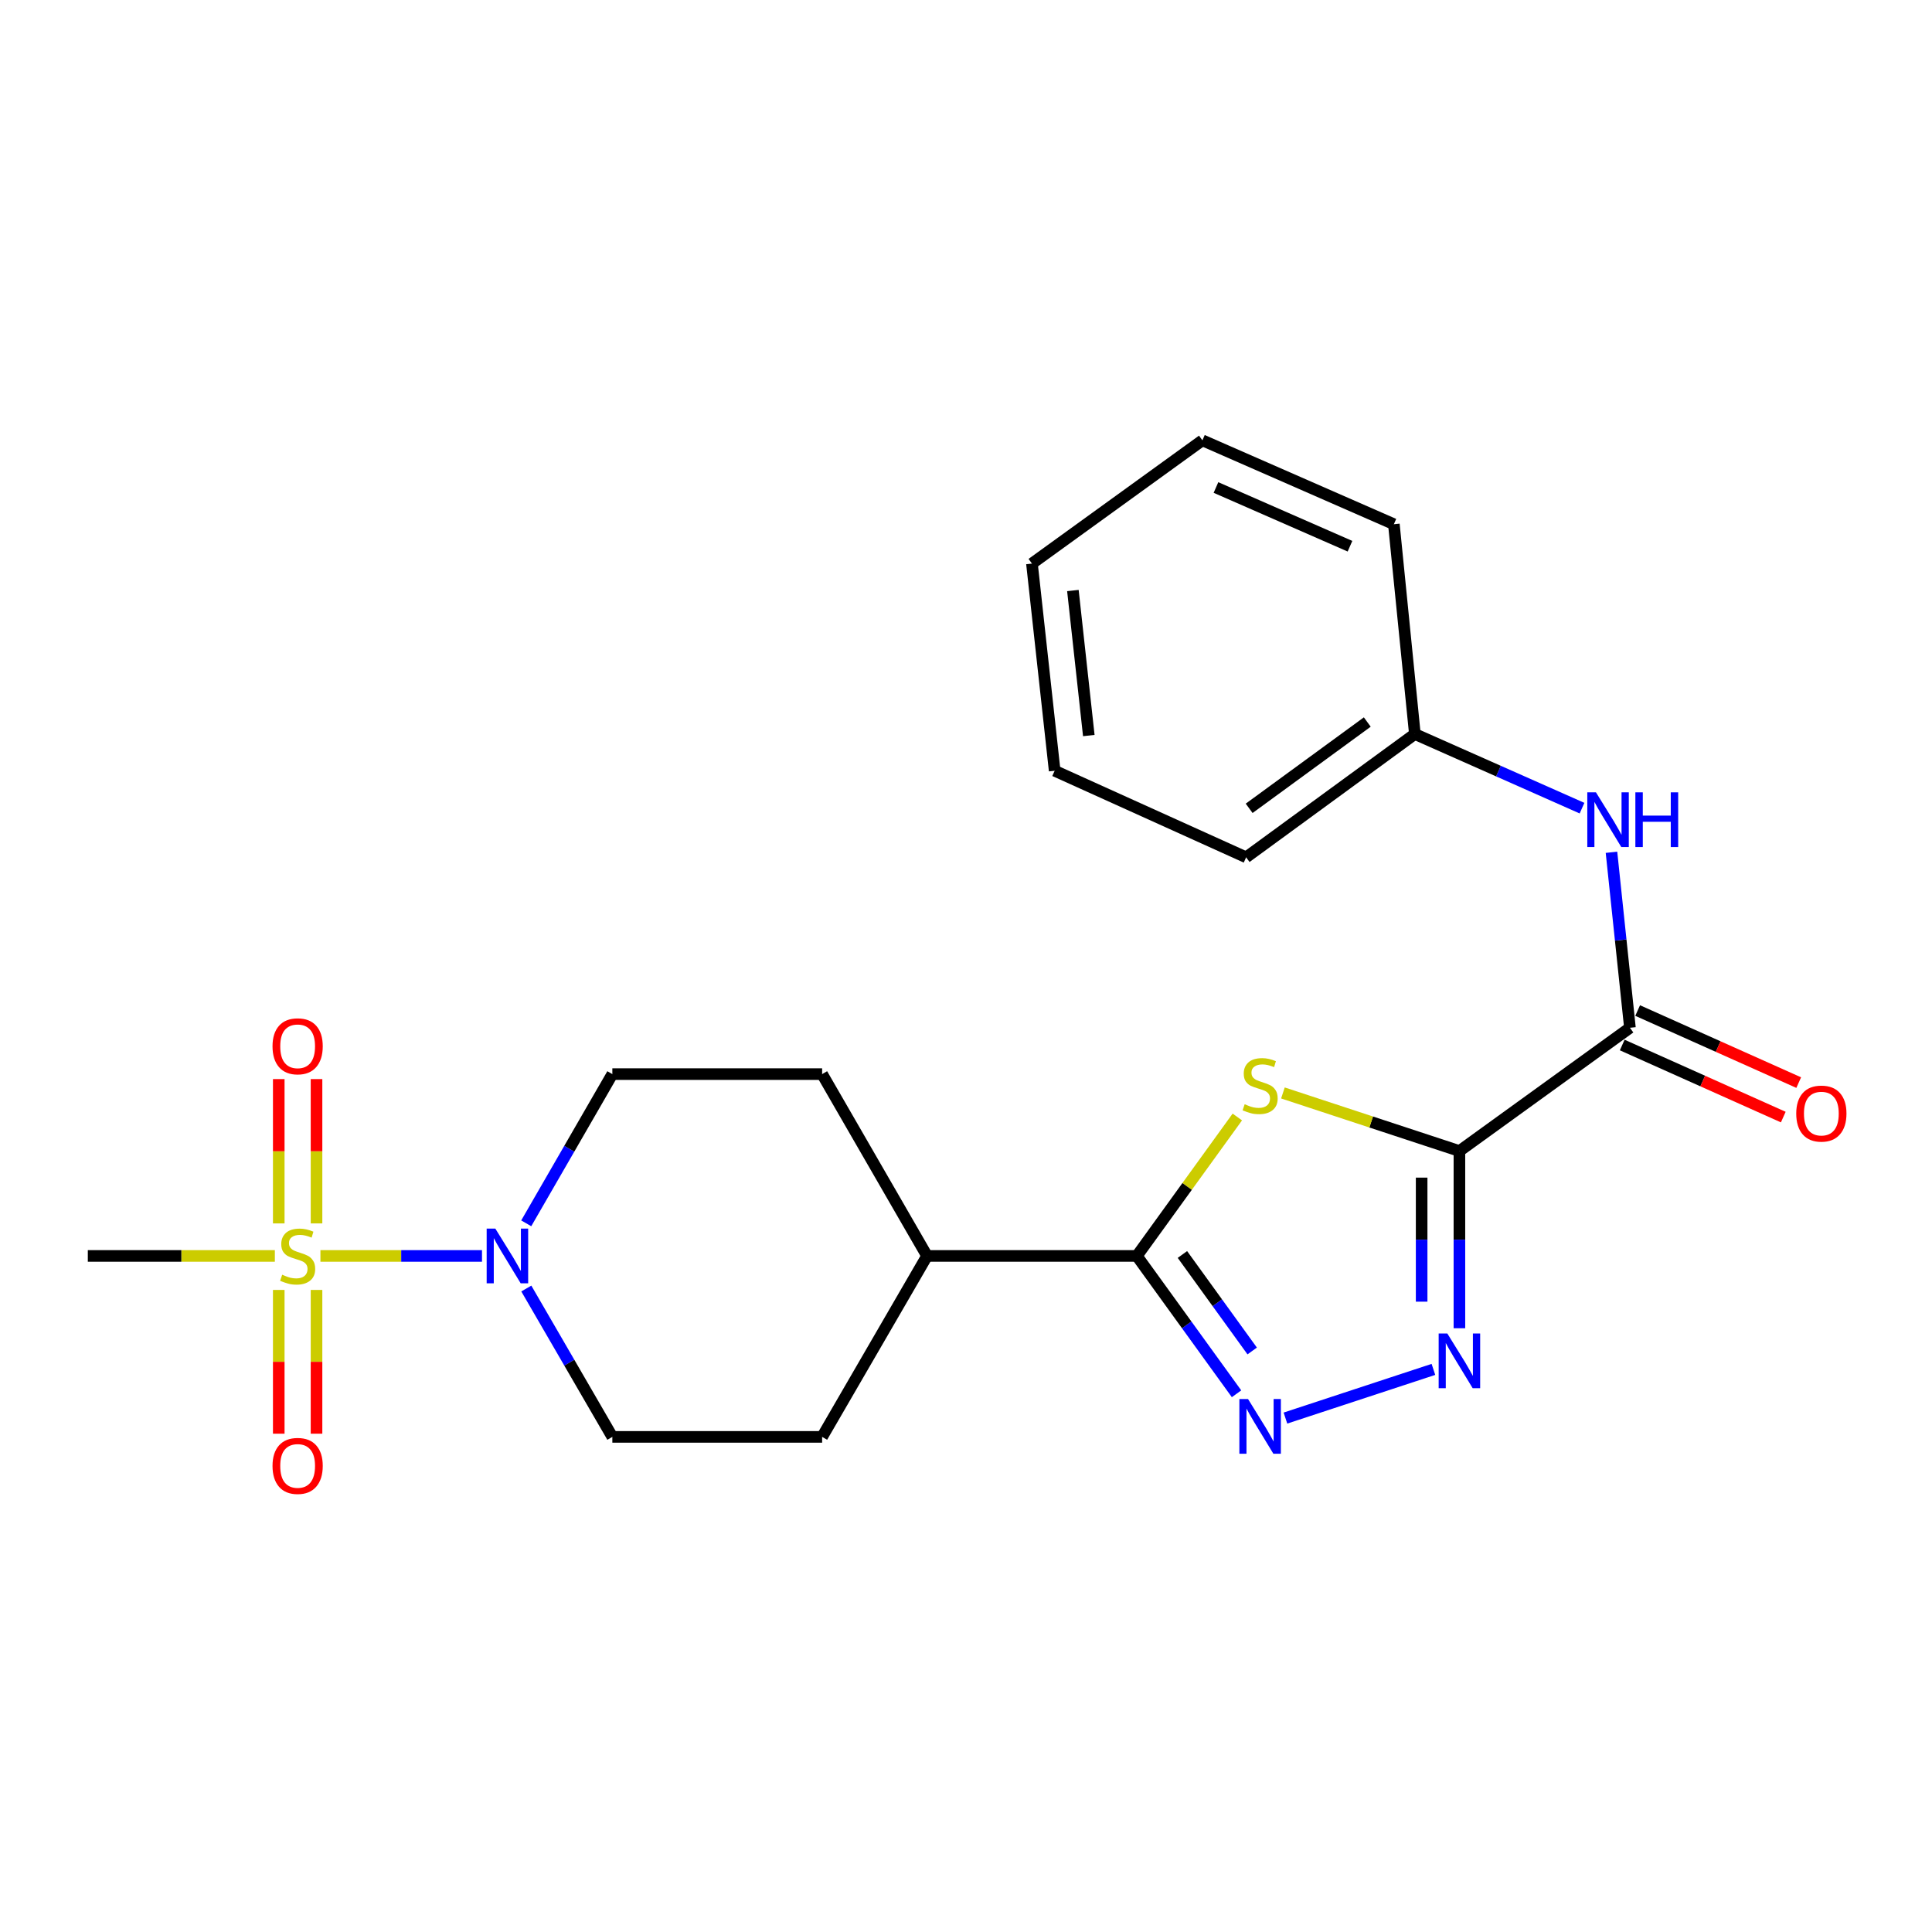 <?xml version='1.0' encoding='iso-8859-1'?>
<svg version='1.1' baseProfile='full'
              xmlns='http://www.w3.org/2000/svg'
                      xmlns:rdkit='http://www.rdkit.org/xml'
                      xmlns:xlink='http://www.w3.org/1999/xlink'
                  xml:space='preserve'
width='1000px' height='1000px' viewBox='0 0 1000 1000'>
<!-- END OF HEADER -->
<rect style='opacity:1.0;fill:#FFFFFF;stroke:none' width='1000' height='1000' x='0' y='0'> </rect>
<path class='bond-1' d='M 755.39,595.78 L 709.712,580.747' style='fill:none;fill-rule:evenodd;stroke:#000000;stroke-width:6px;stroke-linecap:butt;stroke-linejoin:miter;stroke-opacity:1' />
<path class='bond-1' d='M 709.712,580.747 L 664.034,565.713' style='fill:none;fill-rule:evenodd;stroke:#CCCC00;stroke-width:6px;stroke-linecap:butt;stroke-linejoin:miter;stroke-opacity:1' />
<path class='bond-2' d='M 755.39,595.78 L 755.39,641.639' style='fill:none;fill-rule:evenodd;stroke:#000000;stroke-width:6px;stroke-linecap:butt;stroke-linejoin:miter;stroke-opacity:1' />
<path class='bond-2' d='M 755.39,641.639 L 755.39,687.497' style='fill:none;fill-rule:evenodd;stroke:#0000FF;stroke-width:6px;stroke-linecap:butt;stroke-linejoin:miter;stroke-opacity:1' />
<path class='bond-2' d='M 735.841,609.538 L 735.841,641.639' style='fill:none;fill-rule:evenodd;stroke:#000000;stroke-width:6px;stroke-linecap:butt;stroke-linejoin:miter;stroke-opacity:1' />
<path class='bond-2' d='M 735.841,641.639 L 735.841,673.74' style='fill:none;fill-rule:evenodd;stroke:#0000FF;stroke-width:6px;stroke-linecap:butt;stroke-linejoin:miter;stroke-opacity:1' />
<path class='bond-6' d='M 755.39,595.78 L 843.651,531.976' style='fill:none;fill-rule:evenodd;stroke:#000000;stroke-width:6px;stroke-linecap:butt;stroke-linejoin:miter;stroke-opacity:1' />
<path class='bond-0' d='M 165.852,650.071 L 207.665,650.071' style='fill:none;fill-rule:evenodd;stroke:#CCCC00;stroke-width:6px;stroke-linecap:butt;stroke-linejoin:miter;stroke-opacity:1' />
<path class='bond-0' d='M 207.665,650.071 L 249.478,650.071' style='fill:none;fill-rule:evenodd;stroke:#0000FF;stroke-width:6px;stroke-linecap:butt;stroke-linejoin:miter;stroke-opacity:1' />
<path class='bond-8' d='M 163.831,633.236 L 163.831,595.884' style='fill:none;fill-rule:evenodd;stroke:#CCCC00;stroke-width:6px;stroke-linecap:butt;stroke-linejoin:miter;stroke-opacity:1' />
<path class='bond-8' d='M 163.831,595.884 L 163.831,558.533' style='fill:none;fill-rule:evenodd;stroke:#FF0000;stroke-width:6px;stroke-linecap:butt;stroke-linejoin:miter;stroke-opacity:1' />
<path class='bond-8' d='M 144.283,633.236 L 144.283,595.884' style='fill:none;fill-rule:evenodd;stroke:#CCCC00;stroke-width:6px;stroke-linecap:butt;stroke-linejoin:miter;stroke-opacity:1' />
<path class='bond-8' d='M 144.283,595.884 L 144.283,558.533' style='fill:none;fill-rule:evenodd;stroke:#FF0000;stroke-width:6px;stroke-linecap:butt;stroke-linejoin:miter;stroke-opacity:1' />
<path class='bond-9' d='M 144.283,667.666 L 144.283,704.872' style='fill:none;fill-rule:evenodd;stroke:#CCCC00;stroke-width:6px;stroke-linecap:butt;stroke-linejoin:miter;stroke-opacity:1' />
<path class='bond-9' d='M 144.283,704.872 L 144.283,742.078' style='fill:none;fill-rule:evenodd;stroke:#FF0000;stroke-width:6px;stroke-linecap:butt;stroke-linejoin:miter;stroke-opacity:1' />
<path class='bond-9' d='M 163.831,667.666 L 163.831,704.872' style='fill:none;fill-rule:evenodd;stroke:#CCCC00;stroke-width:6px;stroke-linecap:butt;stroke-linejoin:miter;stroke-opacity:1' />
<path class='bond-9' d='M 163.831,704.872 L 163.831,742.078' style='fill:none;fill-rule:evenodd;stroke:#FF0000;stroke-width:6px;stroke-linecap:butt;stroke-linejoin:miter;stroke-opacity:1' />
<path class='bond-16' d='M 142.262,650.071 L 93.858,650.071' style='fill:none;fill-rule:evenodd;stroke:#CCCC00;stroke-width:6px;stroke-linecap:butt;stroke-linejoin:miter;stroke-opacity:1' />
<path class='bond-16' d='M 93.858,650.071 L 45.455,650.071' style='fill:none;fill-rule:evenodd;stroke:#000000;stroke-width:6px;stroke-linecap:butt;stroke-linejoin:miter;stroke-opacity:1' />
<path class='bond-4' d='M 640.437,578.153 L 614.436,614.112' style='fill:none;fill-rule:evenodd;stroke:#CCCC00;stroke-width:6px;stroke-linecap:butt;stroke-linejoin:miter;stroke-opacity:1' />
<path class='bond-4' d='M 614.436,614.112 L 588.435,650.071' style='fill:none;fill-rule:evenodd;stroke:#000000;stroke-width:6px;stroke-linecap:butt;stroke-linejoin:miter;stroke-opacity:1' />
<path class='bond-3' d='M 741.935,708.797 L 665.34,733.991' style='fill:none;fill-rule:evenodd;stroke:#0000FF;stroke-width:6px;stroke-linecap:butt;stroke-linejoin:miter;stroke-opacity:1' />
<path class='bond-23' d='M 640.03,721.417 L 614.233,685.744' style='fill:none;fill-rule:evenodd;stroke:#0000FF;stroke-width:6px;stroke-linecap:butt;stroke-linejoin:miter;stroke-opacity:1' />
<path class='bond-23' d='M 614.233,685.744 L 588.435,650.071' style='fill:none;fill-rule:evenodd;stroke:#000000;stroke-width:6px;stroke-linecap:butt;stroke-linejoin:miter;stroke-opacity:1' />
<path class='bond-23' d='M 648.132,699.26 L 630.073,674.289' style='fill:none;fill-rule:evenodd;stroke:#0000FF;stroke-width:6px;stroke-linecap:butt;stroke-linejoin:miter;stroke-opacity:1' />
<path class='bond-23' d='M 630.073,674.289 L 612.015,649.317' style='fill:none;fill-rule:evenodd;stroke:#000000;stroke-width:6px;stroke-linecap:butt;stroke-linejoin:miter;stroke-opacity:1' />
<path class='bond-10' d='M 588.435,650.071 L 479.843,650.071' style='fill:none;fill-rule:evenodd;stroke:#000000;stroke-width:6px;stroke-linecap:butt;stroke-linejoin:miter;stroke-opacity:1' />
<path class='bond-5' d='M 272.419,666.937 L 294.685,705.334' style='fill:none;fill-rule:evenodd;stroke:#0000FF;stroke-width:6px;stroke-linecap:butt;stroke-linejoin:miter;stroke-opacity:1' />
<path class='bond-5' d='M 294.685,705.334 L 316.95,743.73' style='fill:none;fill-rule:evenodd;stroke:#000000;stroke-width:6px;stroke-linecap:butt;stroke-linejoin:miter;stroke-opacity:1' />
<path class='bond-24' d='M 272.377,633.194 L 294.664,594.575' style='fill:none;fill-rule:evenodd;stroke:#0000FF;stroke-width:6px;stroke-linecap:butt;stroke-linejoin:miter;stroke-opacity:1' />
<path class='bond-24' d='M 294.664,594.575 L 316.95,555.956' style='fill:none;fill-rule:evenodd;stroke:#000000;stroke-width:6px;stroke-linecap:butt;stroke-linejoin:miter;stroke-opacity:1' />
<path class='bond-7' d='M 843.651,531.976 L 838.874,486.559' style='fill:none;fill-rule:evenodd;stroke:#000000;stroke-width:6px;stroke-linecap:butt;stroke-linejoin:miter;stroke-opacity:1' />
<path class='bond-7' d='M 838.874,486.559 L 834.098,441.142' style='fill:none;fill-rule:evenodd;stroke:#0000FF;stroke-width:6px;stroke-linecap:butt;stroke-linejoin:miter;stroke-opacity:1' />
<path class='bond-13' d='M 839.659,540.898 L 881.341,559.548' style='fill:none;fill-rule:evenodd;stroke:#000000;stroke-width:6px;stroke-linecap:butt;stroke-linejoin:miter;stroke-opacity:1' />
<path class='bond-13' d='M 881.341,559.548 L 923.024,578.199' style='fill:none;fill-rule:evenodd;stroke:#FF0000;stroke-width:6px;stroke-linecap:butt;stroke-linejoin:miter;stroke-opacity:1' />
<path class='bond-13' d='M 847.643,523.054 L 889.325,541.705' style='fill:none;fill-rule:evenodd;stroke:#000000;stroke-width:6px;stroke-linecap:butt;stroke-linejoin:miter;stroke-opacity:1' />
<path class='bond-13' d='M 889.325,541.705 L 931.008,560.355' style='fill:none;fill-rule:evenodd;stroke:#FF0000;stroke-width:6px;stroke-linecap:butt;stroke-linejoin:miter;stroke-opacity:1' />
<path class='bond-17' d='M 818.849,418.3 L 775.591,399.116' style='fill:none;fill-rule:evenodd;stroke:#0000FF;stroke-width:6px;stroke-linecap:butt;stroke-linejoin:miter;stroke-opacity:1' />
<path class='bond-17' d='M 775.591,399.116 L 732.333,379.933' style='fill:none;fill-rule:evenodd;stroke:#000000;stroke-width:6px;stroke-linecap:butt;stroke-linejoin:miter;stroke-opacity:1' />
<path class='bond-14' d='M 479.843,650.071 L 425.531,555.956' style='fill:none;fill-rule:evenodd;stroke:#000000;stroke-width:6px;stroke-linecap:butt;stroke-linejoin:miter;stroke-opacity:1' />
<path class='bond-15' d='M 479.843,650.071 L 425.531,743.73' style='fill:none;fill-rule:evenodd;stroke:#000000;stroke-width:6px;stroke-linecap:butt;stroke-linejoin:miter;stroke-opacity:1' />
<path class='bond-11' d='M 316.95,555.956 L 425.531,555.956' style='fill:none;fill-rule:evenodd;stroke:#000000;stroke-width:6px;stroke-linecap:butt;stroke-linejoin:miter;stroke-opacity:1' />
<path class='bond-12' d='M 316.95,743.73 L 425.531,743.73' style='fill:none;fill-rule:evenodd;stroke:#000000;stroke-width:6px;stroke-linecap:butt;stroke-linejoin:miter;stroke-opacity:1' />
<path class='bond-18' d='M 732.333,379.933 L 644.995,443.748' style='fill:none;fill-rule:evenodd;stroke:#000000;stroke-width:6px;stroke-linecap:butt;stroke-linejoin:miter;stroke-opacity:1' />
<path class='bond-18' d='M 707.7,373.721 L 646.563,418.391' style='fill:none;fill-rule:evenodd;stroke:#000000;stroke-width:6px;stroke-linecap:butt;stroke-linejoin:miter;stroke-opacity:1' />
<path class='bond-19' d='M 732.333,379.933 L 721.462,271.33' style='fill:none;fill-rule:evenodd;stroke:#000000;stroke-width:6px;stroke-linecap:butt;stroke-linejoin:miter;stroke-opacity:1' />
<path class='bond-21' d='M 644.995,443.748 L 545.895,398.938' style='fill:none;fill-rule:evenodd;stroke:#000000;stroke-width:6px;stroke-linecap:butt;stroke-linejoin:miter;stroke-opacity:1' />
<path class='bond-20' d='M 721.462,271.33 L 622.362,227.911' style='fill:none;fill-rule:evenodd;stroke:#000000;stroke-width:6px;stroke-linecap:butt;stroke-linejoin:miter;stroke-opacity:1' />
<path class='bond-20' d='M 698.752,282.722 L 629.382,252.329' style='fill:none;fill-rule:evenodd;stroke:#000000;stroke-width:6px;stroke-linecap:butt;stroke-linejoin:miter;stroke-opacity:1' />
<path class='bond-22' d='M 622.362,227.911 L 534.134,291.704' style='fill:none;fill-rule:evenodd;stroke:#000000;stroke-width:6px;stroke-linecap:butt;stroke-linejoin:miter;stroke-opacity:1' />
<path class='bond-25' d='M 545.895,398.938 L 534.134,291.704' style='fill:none;fill-rule:evenodd;stroke:#000000;stroke-width:6px;stroke-linecap:butt;stroke-linejoin:miter;stroke-opacity:1' />
<path class='bond-25' d='M 563.563,380.722 L 555.33,305.658' style='fill:none;fill-rule:evenodd;stroke:#000000;stroke-width:6px;stroke-linecap:butt;stroke-linejoin:miter;stroke-opacity:1' />
<path  class='atom-1' d='M 146.057 659.791
Q 146.377 659.911, 147.697 660.471
Q 149.017 661.031, 150.457 661.391
Q 151.937 661.711, 153.377 661.711
Q 156.057 661.711, 157.617 660.431
Q 159.177 659.111, 159.177 656.831
Q 159.177 655.271, 158.377 654.311
Q 157.617 653.351, 156.417 652.831
Q 155.217 652.311, 153.217 651.711
Q 150.697 650.951, 149.177 650.231
Q 147.697 649.511, 146.617 647.991
Q 145.577 646.471, 145.577 643.911
Q 145.577 640.351, 147.977 638.151
Q 150.417 635.951, 155.217 635.951
Q 158.497 635.951, 162.217 637.511
L 161.297 640.591
Q 157.897 639.191, 155.337 639.191
Q 152.577 639.191, 151.057 640.351
Q 149.537 641.471, 149.577 643.431
Q 149.577 644.951, 150.337 645.871
Q 151.137 646.791, 152.257 647.311
Q 153.417 647.831, 155.337 648.431
Q 157.897 649.231, 159.417 650.031
Q 160.937 650.831, 162.017 652.471
Q 163.137 654.071, 163.137 656.831
Q 163.137 660.751, 160.497 662.871
Q 157.897 664.951, 153.537 664.951
Q 151.017 664.951, 149.097 664.391
Q 147.217 663.871, 144.977 662.951
L 146.057 659.791
' fill='#CCCC00'/>
<path  class='atom-2' d='M 644.239 571.551
Q 644.559 571.671, 645.879 572.231
Q 647.199 572.791, 648.639 573.151
Q 650.119 573.471, 651.559 573.471
Q 654.239 573.471, 655.799 572.191
Q 657.359 570.871, 657.359 568.591
Q 657.359 567.031, 656.559 566.071
Q 655.799 565.111, 654.599 564.591
Q 653.399 564.071, 651.399 563.471
Q 648.879 562.711, 647.359 561.991
Q 645.879 561.271, 644.799 559.751
Q 643.759 558.231, 643.759 555.671
Q 643.759 552.111, 646.159 549.911
Q 648.599 547.711, 653.399 547.711
Q 656.679 547.711, 660.399 549.271
L 659.479 552.351
Q 656.079 550.951, 653.519 550.951
Q 650.759 550.951, 649.239 552.111
Q 647.719 553.231, 647.759 555.191
Q 647.759 556.711, 648.519 557.631
Q 649.319 558.551, 650.439 559.071
Q 651.599 559.591, 653.519 560.191
Q 656.079 560.991, 657.599 561.791
Q 659.119 562.591, 660.199 564.231
Q 661.319 565.831, 661.319 568.591
Q 661.319 572.511, 658.679 574.631
Q 656.079 576.711, 651.719 576.711
Q 649.199 576.711, 647.279 576.151
Q 645.399 575.631, 643.159 574.711
L 644.239 571.551
' fill='#CCCC00'/>
<path  class='atom-3' d='M 749.13 690.212
L 758.41 705.212
Q 759.33 706.692, 760.81 709.372
Q 762.29 712.052, 762.37 712.212
L 762.37 690.212
L 766.13 690.212
L 766.13 718.532
L 762.25 718.532
L 752.29 702.132
Q 751.13 700.212, 749.89 698.012
Q 748.69 695.812, 748.33 695.132
L 748.33 718.532
L 744.65 718.532
L 744.65 690.212
L 749.13 690.212
' fill='#0000FF'/>
<path  class='atom-4' d='M 645.979 724.139
L 655.259 739.139
Q 656.179 740.619, 657.659 743.299
Q 659.139 745.979, 659.219 746.139
L 659.219 724.139
L 662.979 724.139
L 662.979 752.459
L 659.099 752.459
L 649.139 736.059
Q 647.979 734.139, 646.739 731.939
Q 645.539 729.739, 645.179 729.059
L 645.179 752.459
L 641.499 752.459
L 641.499 724.139
L 645.979 724.139
' fill='#0000FF'/>
<path  class='atom-6' d='M 256.378 635.911
L 265.658 650.911
Q 266.578 652.391, 268.058 655.071
Q 269.538 657.751, 269.618 657.911
L 269.618 635.911
L 273.378 635.911
L 273.378 664.231
L 269.498 664.231
L 259.538 647.831
Q 258.378 645.911, 257.138 643.711
Q 255.938 641.511, 255.578 640.831
L 255.578 664.231
L 251.898 664.231
L 251.898 635.911
L 256.378 635.911
' fill='#0000FF'/>
<path  class='atom-8' d='M 826.064 410.115
L 835.344 425.115
Q 836.264 426.595, 837.744 429.275
Q 839.224 431.955, 839.304 432.115
L 839.304 410.115
L 843.064 410.115
L 843.064 438.435
L 839.184 438.435
L 829.224 422.035
Q 828.064 420.115, 826.824 417.915
Q 825.624 415.715, 825.264 415.035
L 825.264 438.435
L 821.584 438.435
L 821.584 410.115
L 826.064 410.115
' fill='#0000FF'/>
<path  class='atom-8' d='M 846.464 410.115
L 850.304 410.115
L 850.304 422.155
L 864.784 422.155
L 864.784 410.115
L 868.624 410.115
L 868.624 438.435
L 864.784 438.435
L 864.784 425.355
L 850.304 425.355
L 850.304 438.435
L 846.464 438.435
L 846.464 410.115
' fill='#0000FF'/>
<path  class='atom-9' d='M 141.057 541.559
Q 141.057 534.759, 144.417 530.959
Q 147.777 527.159, 154.057 527.159
Q 160.337 527.159, 163.697 530.959
Q 167.057 534.759, 167.057 541.559
Q 167.057 548.439, 163.657 552.359
Q 160.257 556.239, 154.057 556.239
Q 147.817 556.239, 144.417 552.359
Q 141.057 548.479, 141.057 541.559
M 154.057 553.039
Q 158.377 553.039, 160.697 550.159
Q 163.057 547.239, 163.057 541.559
Q 163.057 535.999, 160.697 533.199
Q 158.377 530.359, 154.057 530.359
Q 149.737 530.359, 147.377 533.159
Q 145.057 535.959, 145.057 541.559
Q 145.057 547.279, 147.377 550.159
Q 149.737 553.039, 154.057 553.039
' fill='#FF0000'/>
<path  class='atom-10' d='M 141.057 758.753
Q 141.057 751.953, 144.417 748.153
Q 147.777 744.353, 154.057 744.353
Q 160.337 744.353, 163.697 748.153
Q 167.057 751.953, 167.057 758.753
Q 167.057 765.633, 163.657 769.553
Q 160.257 773.433, 154.057 773.433
Q 147.817 773.433, 144.417 769.553
Q 141.057 765.673, 141.057 758.753
M 154.057 770.233
Q 158.377 770.233, 160.697 767.353
Q 163.057 764.433, 163.057 758.753
Q 163.057 753.193, 160.697 750.393
Q 158.377 747.553, 154.057 747.553
Q 149.737 747.553, 147.377 750.353
Q 145.057 753.153, 145.057 758.753
Q 145.057 764.473, 147.377 767.353
Q 149.737 770.233, 154.057 770.233
' fill='#FF0000'/>
<path  class='atom-14' d='M 929.729 576.388
Q 929.729 569.588, 933.089 565.788
Q 936.449 561.988, 942.729 561.988
Q 949.009 561.988, 952.369 565.788
Q 955.729 569.588, 955.729 576.388
Q 955.729 583.268, 952.329 587.188
Q 948.929 591.068, 942.729 591.068
Q 936.489 591.068, 933.089 587.188
Q 929.729 583.308, 929.729 576.388
M 942.729 587.868
Q 947.049 587.868, 949.369 584.988
Q 951.729 582.068, 951.729 576.388
Q 951.729 570.828, 949.369 568.028
Q 947.049 565.188, 942.729 565.188
Q 938.409 565.188, 936.049 567.988
Q 933.729 570.788, 933.729 576.388
Q 933.729 582.108, 936.049 584.988
Q 938.409 587.868, 942.729 587.868
' fill='#FF0000'/>
</svg>
